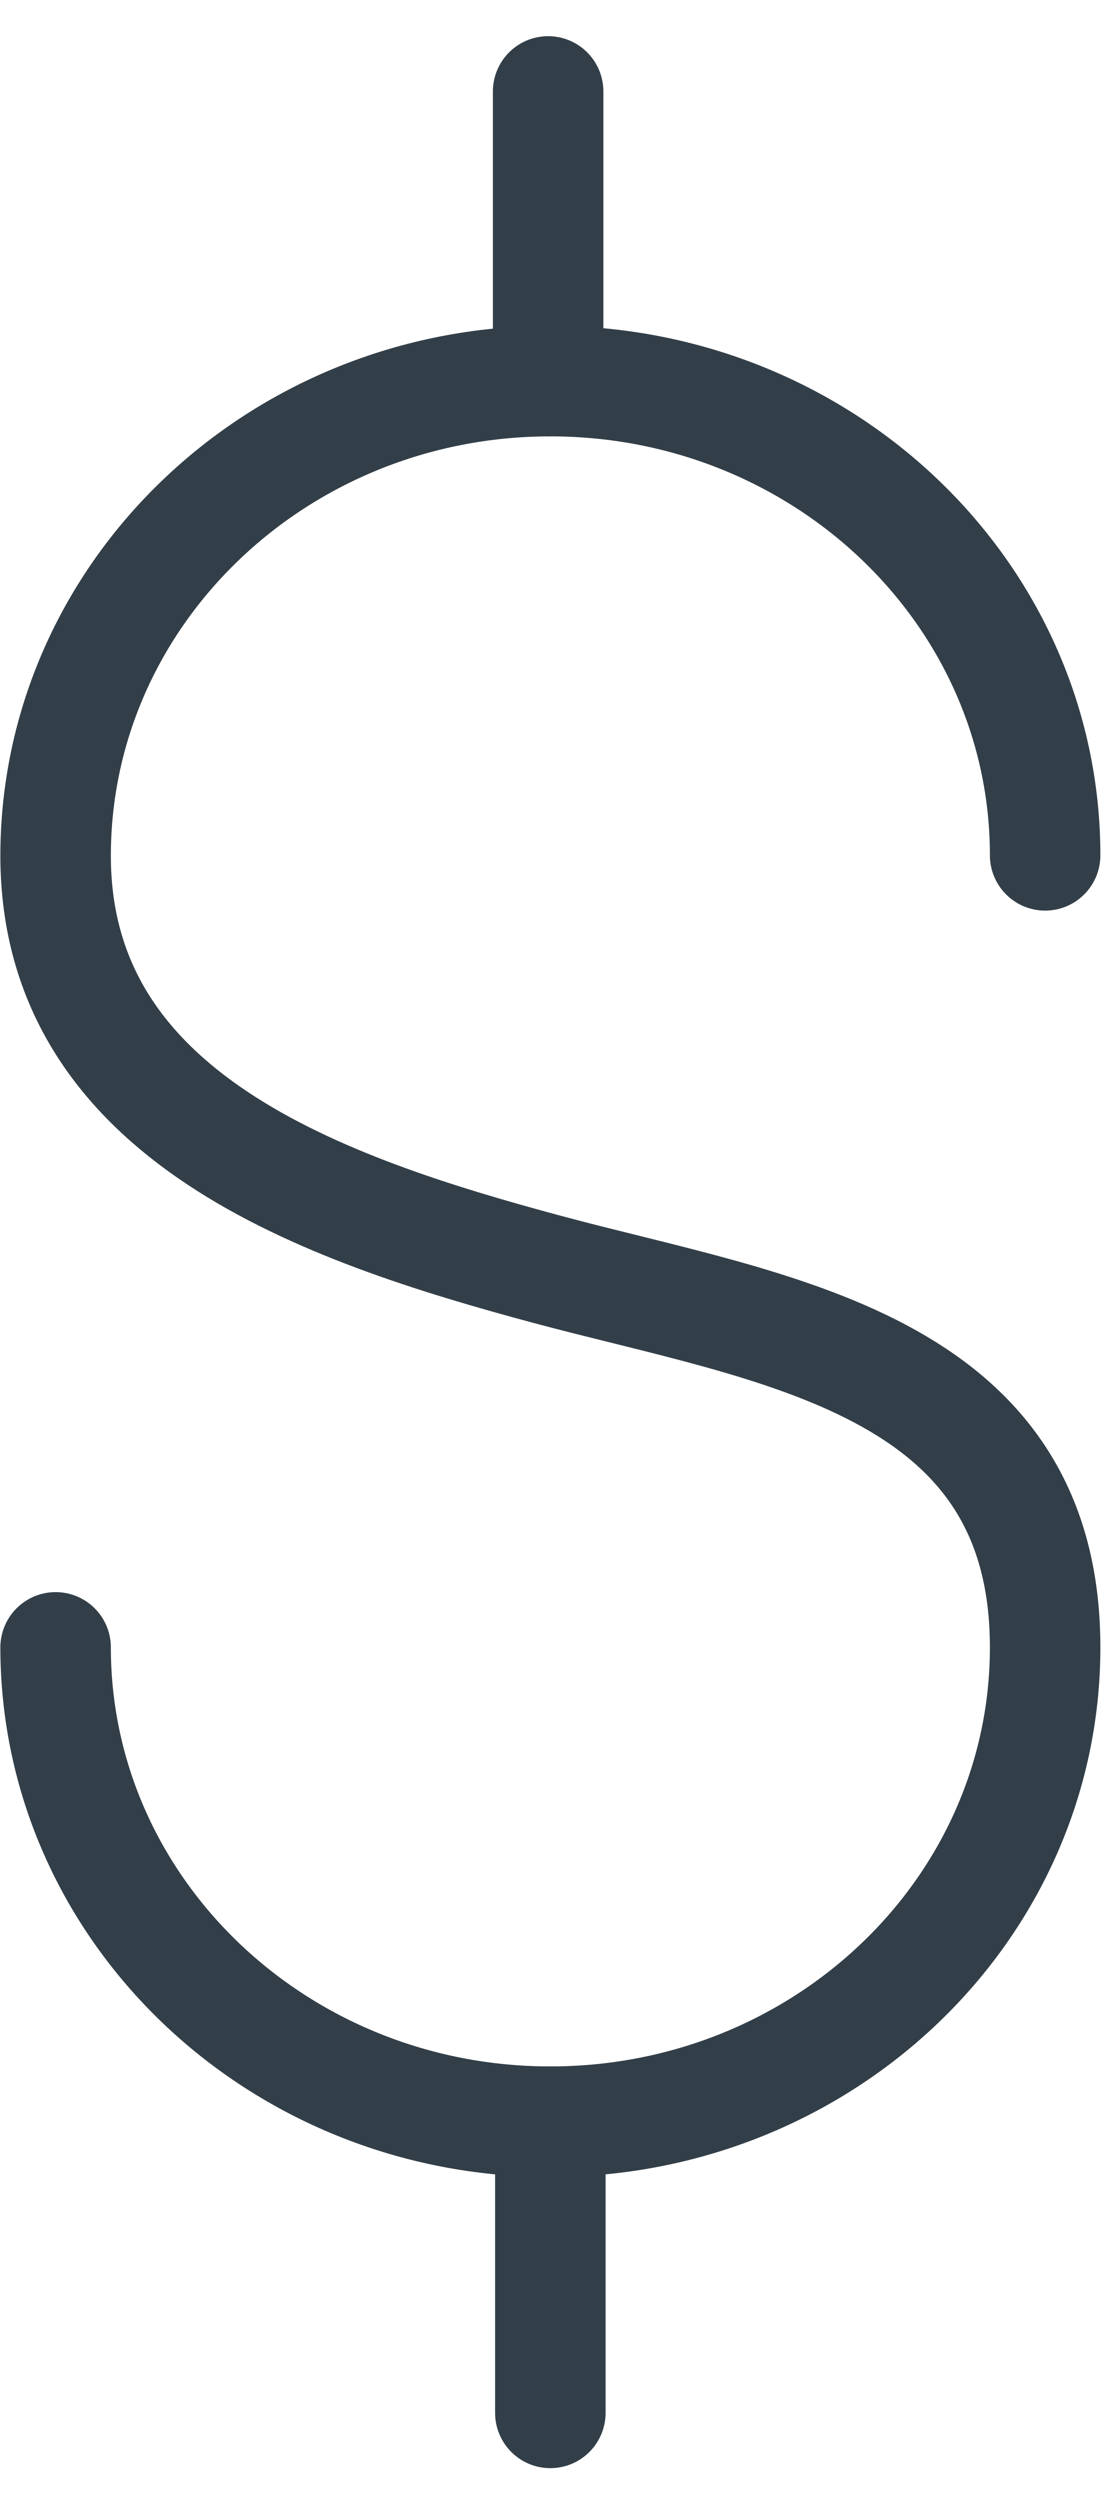<svg width="15" height="34" viewBox="0 0 15 34" fill="none" xmlns="http://www.w3.org/2000/svg">
<path d="M0.757 22.406C0.757 25.968 3.773 28.857 7.491 28.857C11.21 28.857 14.226 25.968 14.226 22.406C14.226 18.518 10.5 18.084 7.454 17.266C4.408 16.448 0.757 15.202 0.757 11.64C0.757 8.078 3.773 5.183 7.491 5.183C11.21 5.183 14.226 8.071 14.226 11.633" stroke="#333F48" stroke-width="1.504" stroke-linecap="round" stroke-linejoin="round"/>
<path d="M7.461 1.244V5.183" stroke="#333F48" stroke-width="1.504" stroke-linecap="round" stroke-linejoin="round"/>
<path d="M7.491 28.857V32.817" stroke="#333F48" stroke-width="1.504" stroke-linecap="round" stroke-linejoin="round"/>
</svg>
